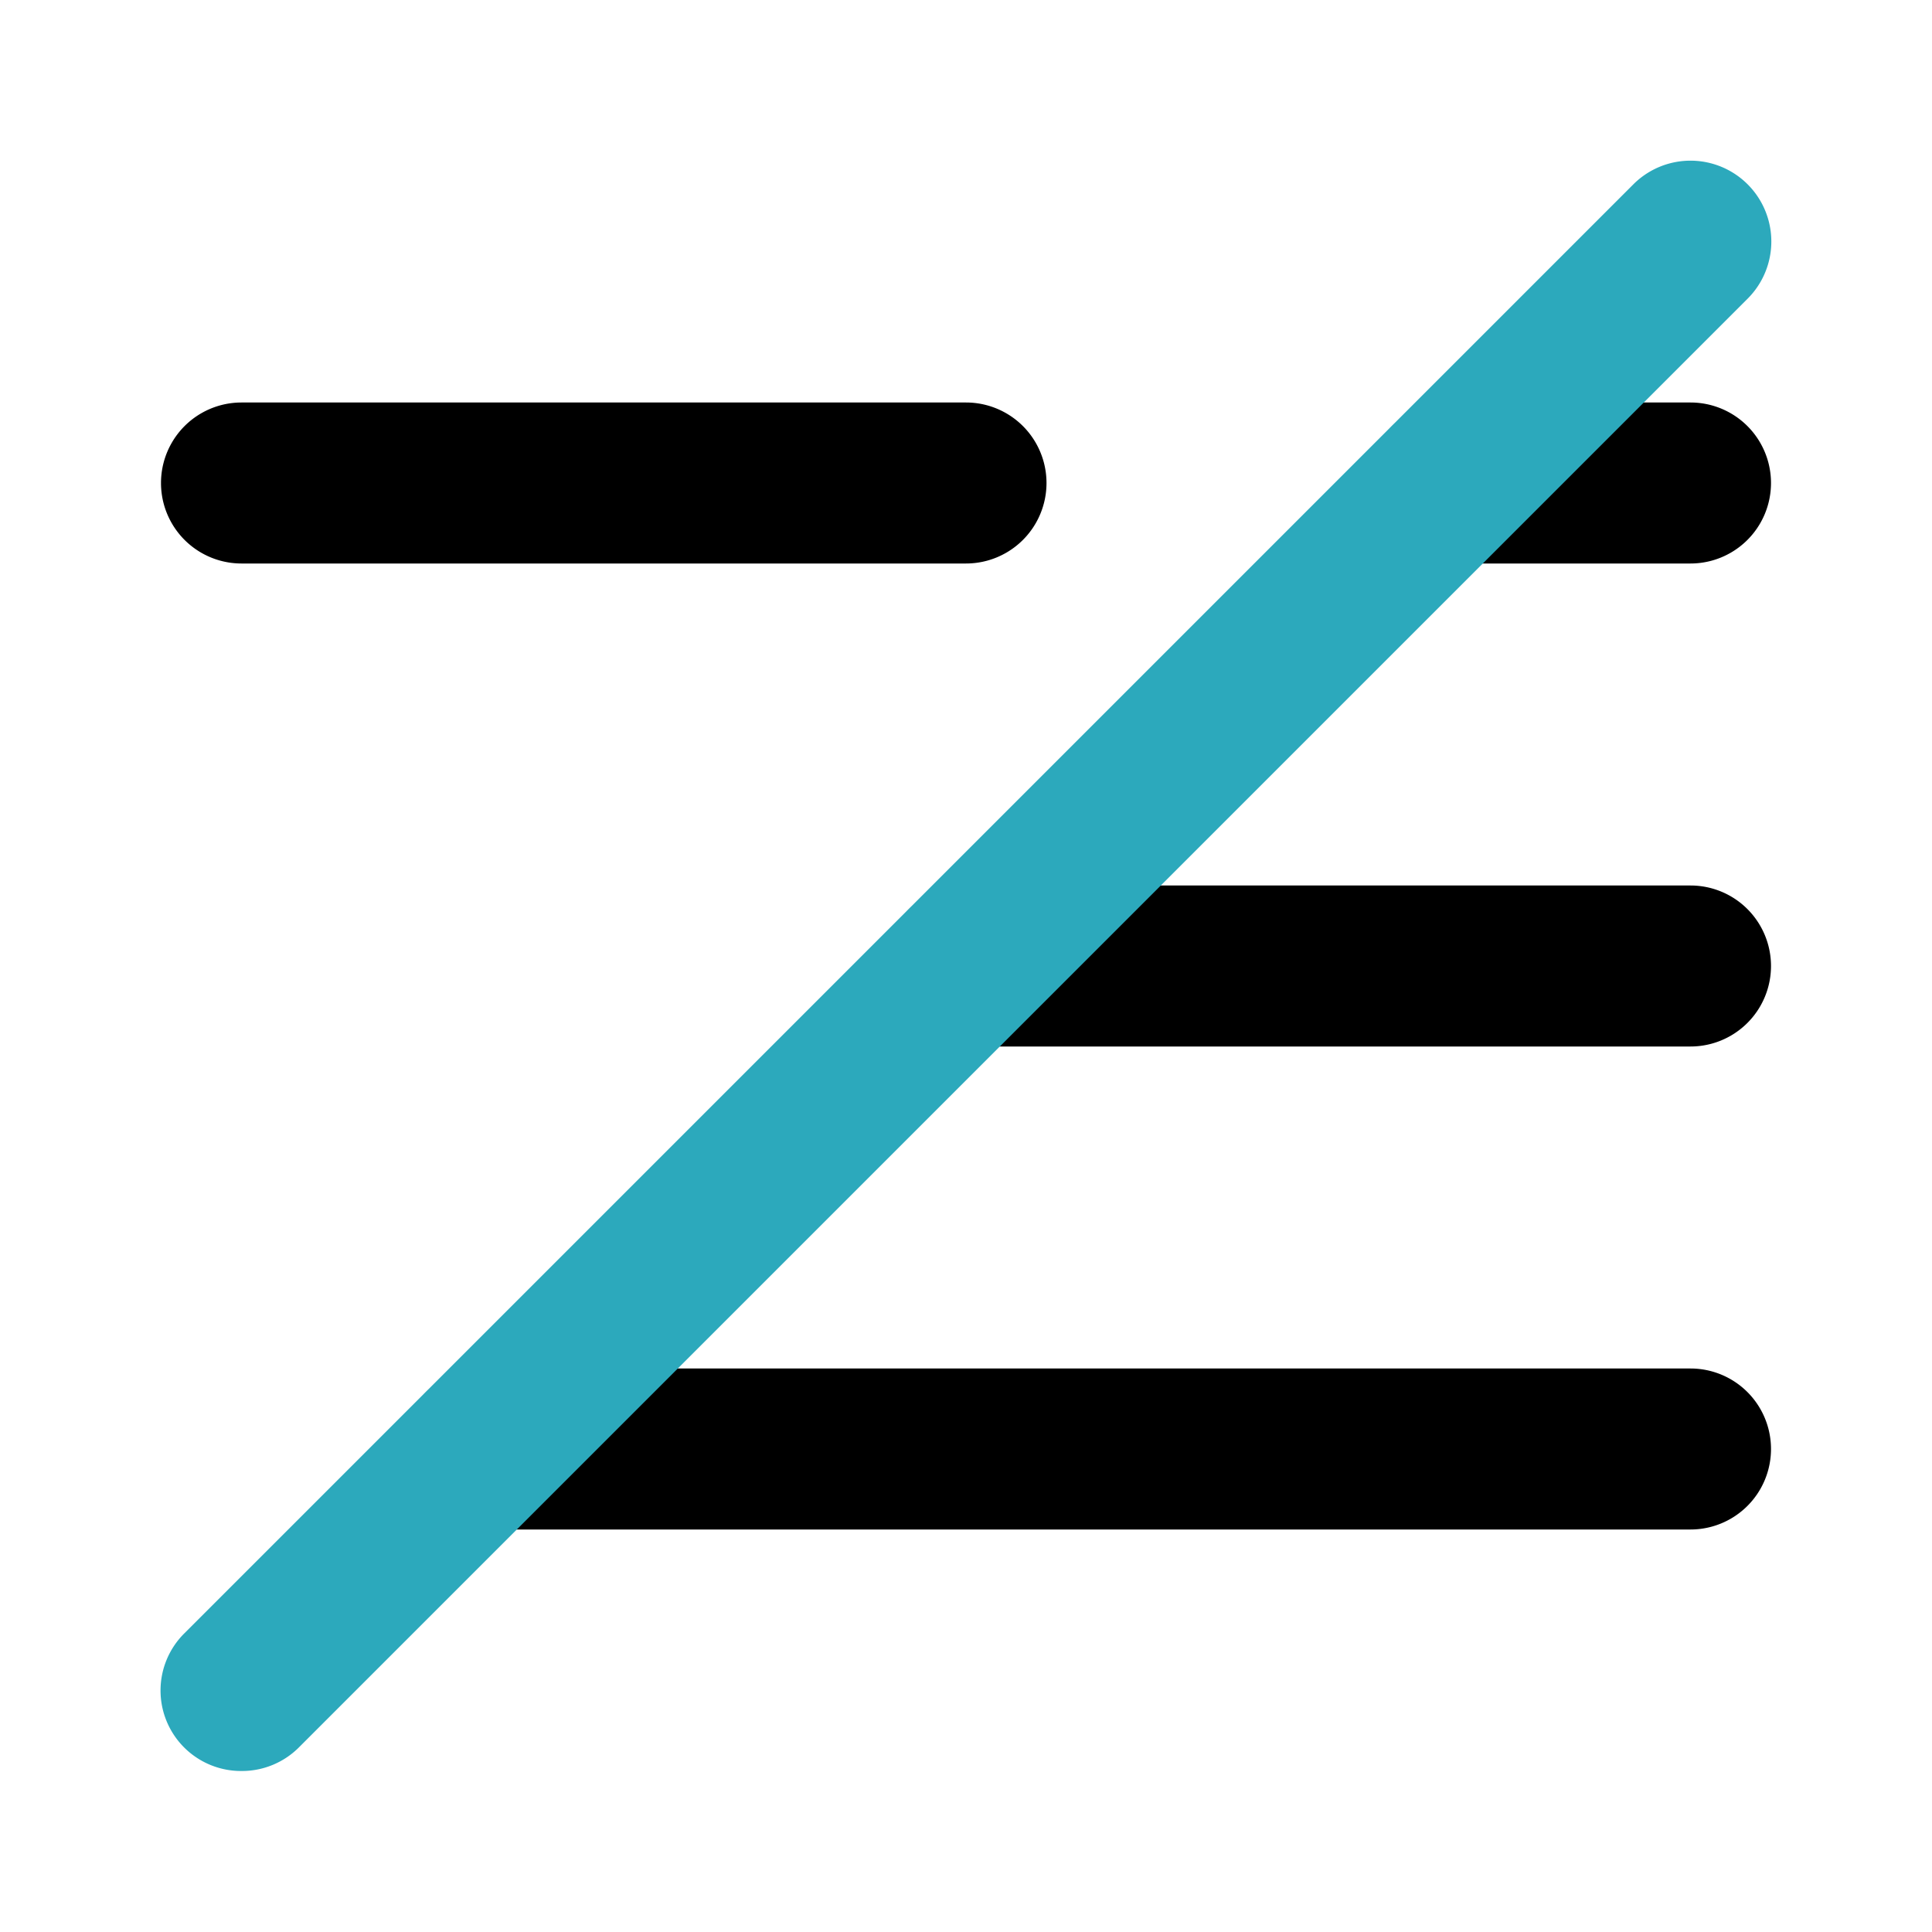 <?xml version="1.0" encoding="utf-8"?><!-- Скачано с сайта svg4.ru / Downloaded from svg4.ru -->
<svg fill="#000000" width="800px" height="800px" viewBox="0 0 24 24" id="align-right-disable" data-name="Flat Color" xmlns="http://www.w3.org/2000/svg" class="icon flat-color"><path id="primary" d="M21,19H6a1,1,0,0,1,0-2H21a1,1,0,0,1,0,2Zm0-6H12a1,1,0,0,1,0-2h9a1,1,0,0,1,0,2Zm0-6H18a1,1,0,0,1,0-2h3a1,1,0,0,1,0,2ZM12,7H3A1,1,0,0,1,3,5h9a1,1,0,0,1,0,2Z" style="fill: rgb(0, 0, 0);"></path><path id="secondary" d="M3,22a1,1,0,0,1-.71-.29,1,1,0,0,1,0-1.42l18-18a1,1,0,1,1,1.42,1.42l-18,18A1,1,0,0,1,3,22Z" style="fill: rgb(44, 169, 188);"></path></svg>